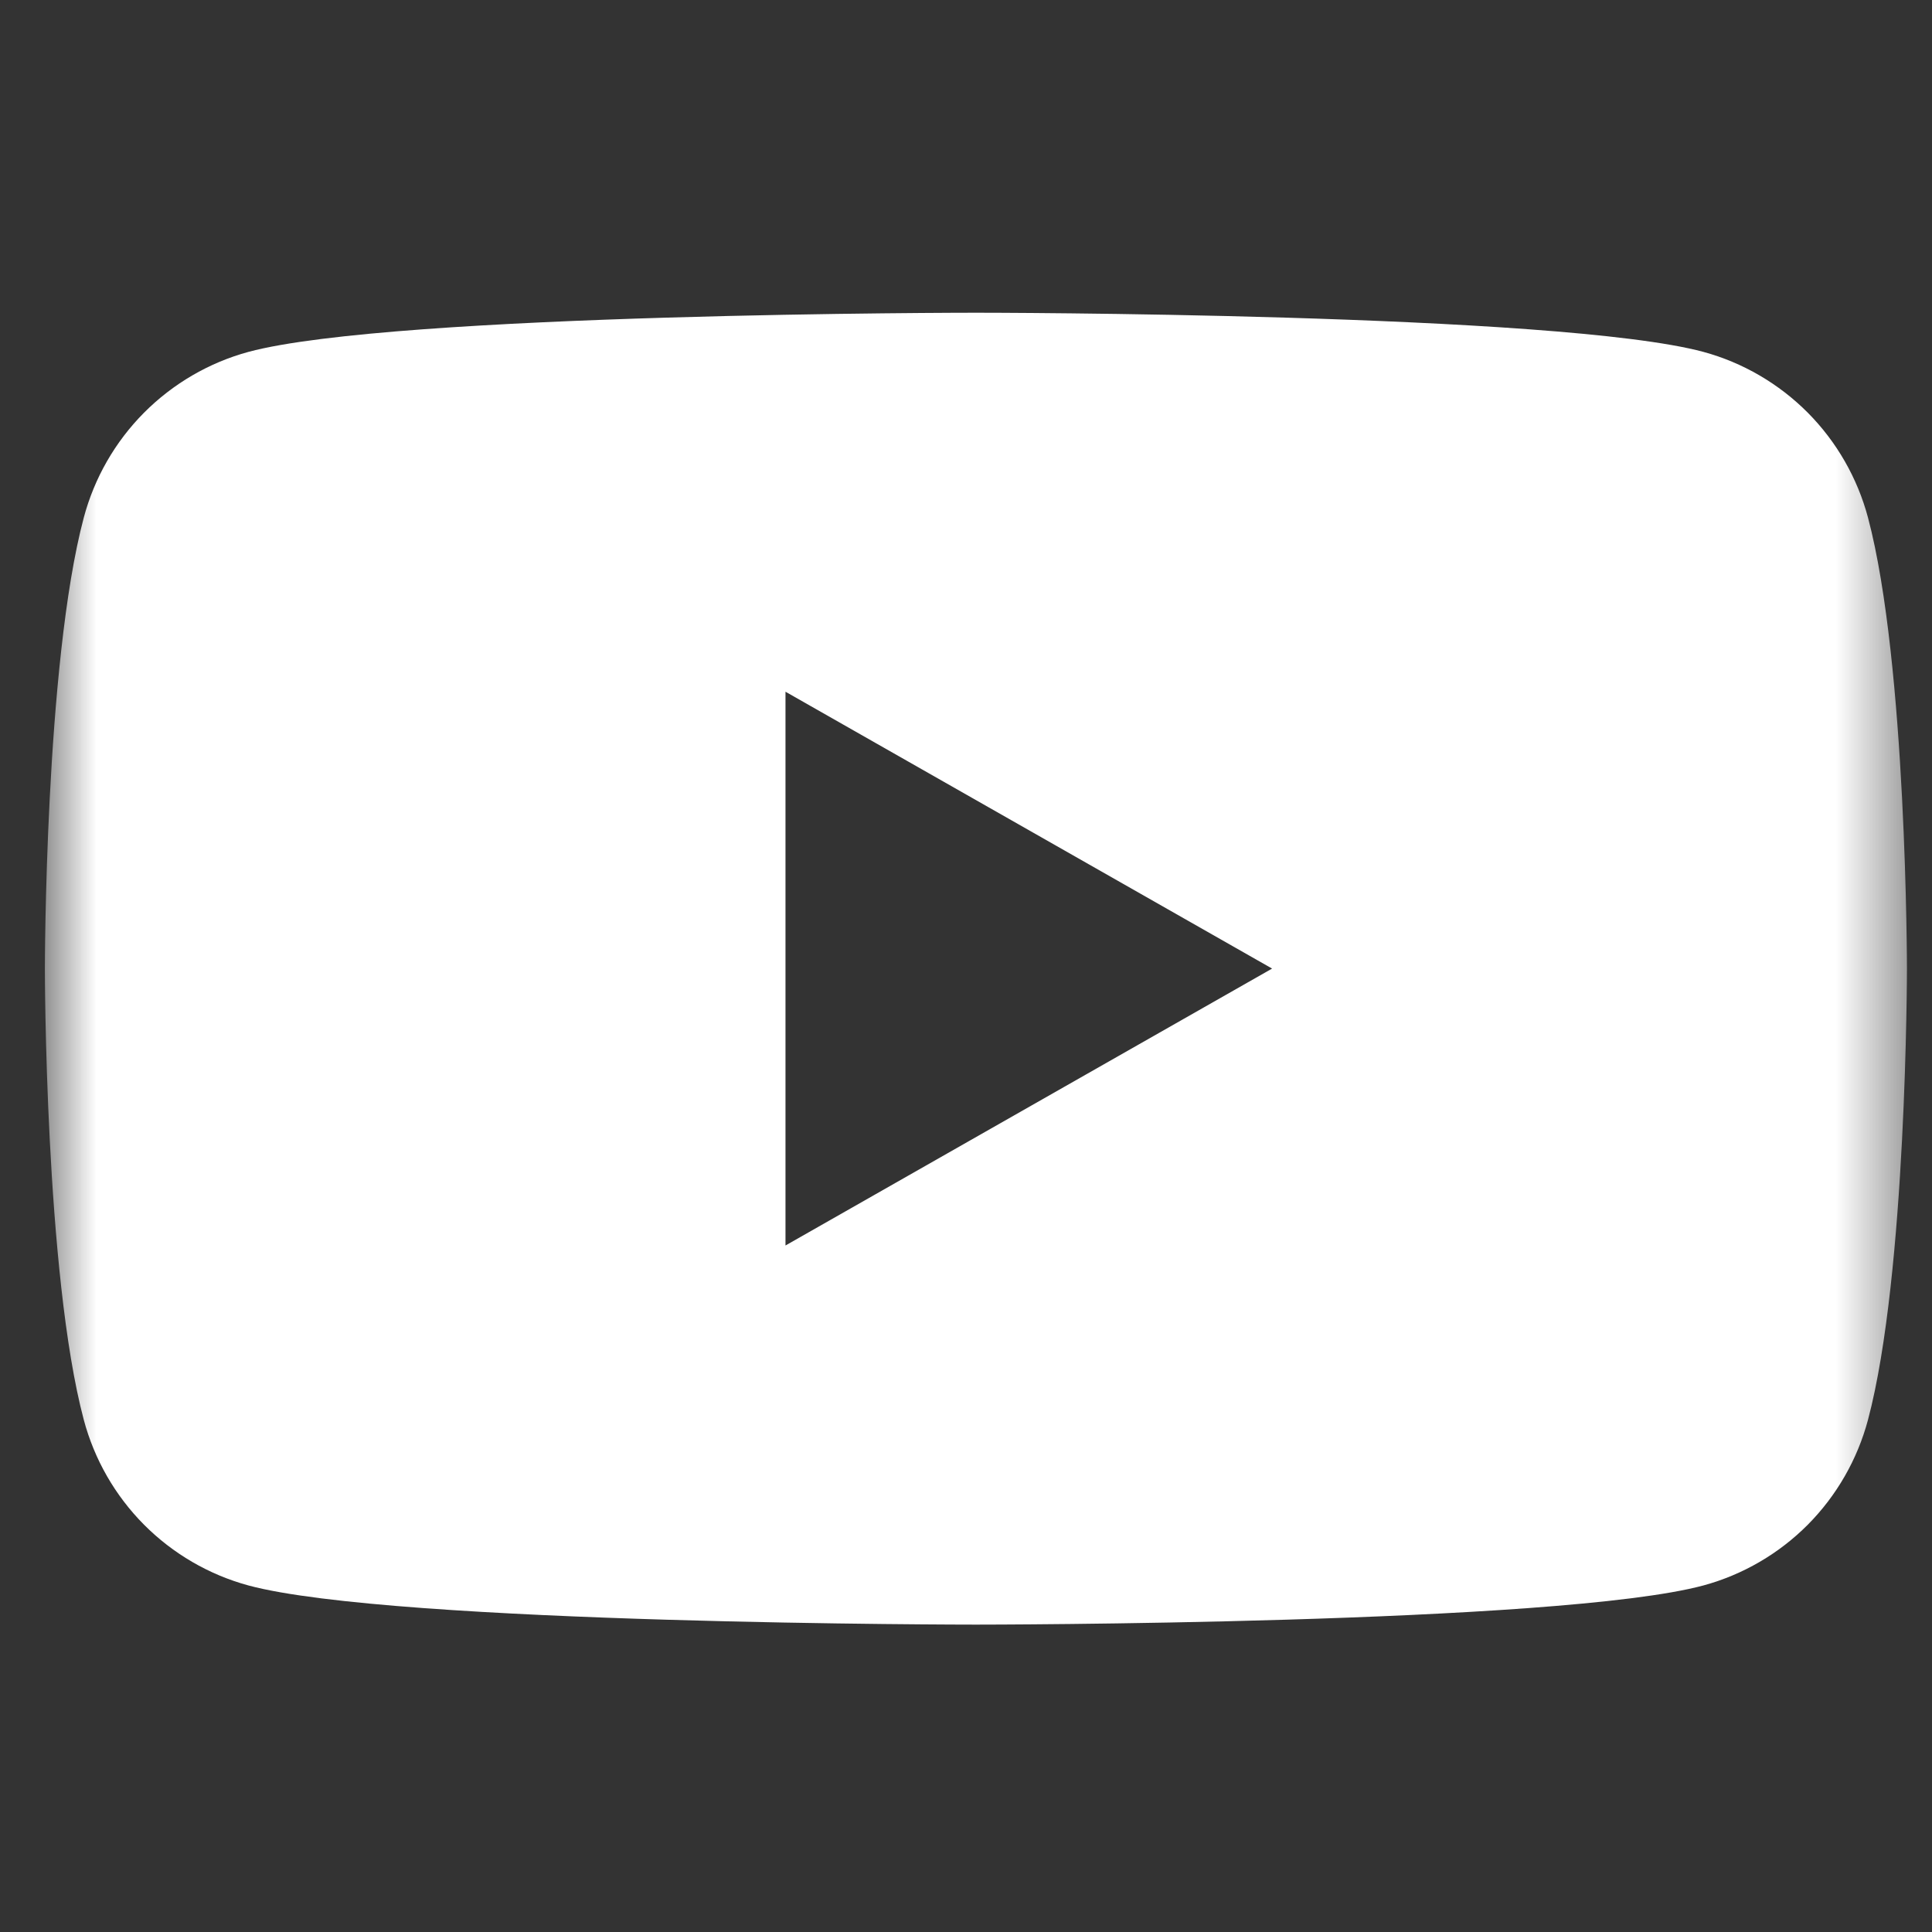 <svg width="30" height="30" viewBox="0 0 30 30" fill="none" xmlns="http://www.w3.org/2000/svg">
  <rect x="0" y="0" width="30" height="30" fill="#333333" stroke="none"/>
  <mask id="mask0_5597_211" style="mask-type:luminance" maskUnits="userSpaceOnUse" x="0" y="0" width="30" height="30">
    <path d="M29.583 0.585H0.67V29.499H29.583V0.585Z" fill="white"/>
  </mask>
  <g mask="url(#mask0_5597_211)">
    <path d="M15.154 4.856C15.207 4.856 24.196 4.858 26.45 5.464C27.064 5.631 27.623 5.958 28.072 6.409C28.52 6.861 28.842 7.422 29.006 8.037C29.61 10.307 29.611 15.042 29.611 15.042C29.611 15.062 29.609 19.781 29.006 22.047C28.842 22.662 28.52 23.223 28.072 23.675C27.623 24.126 27.064 24.452 26.45 24.619C24.196 25.225 15.207 25.227 15.154 25.227C15.154 25.227 6.119 25.227 3.858 24.619C3.244 24.452 2.685 24.126 2.236 23.675C1.787 23.223 1.465 22.662 1.301 22.047C0.698 19.781 0.697 15.062 0.697 15.042C0.697 15.042 0.697 10.307 1.301 8.037C1.465 7.422 1.787 6.861 2.236 6.409C2.685 5.958 3.244 5.631 3.858 5.464C6.119 4.856 15.154 4.856 15.154 4.856ZM12.197 19.34L19.753 15.04L12.197 10.741V19.34Z" fill="white"/>
  </g>
</svg>
